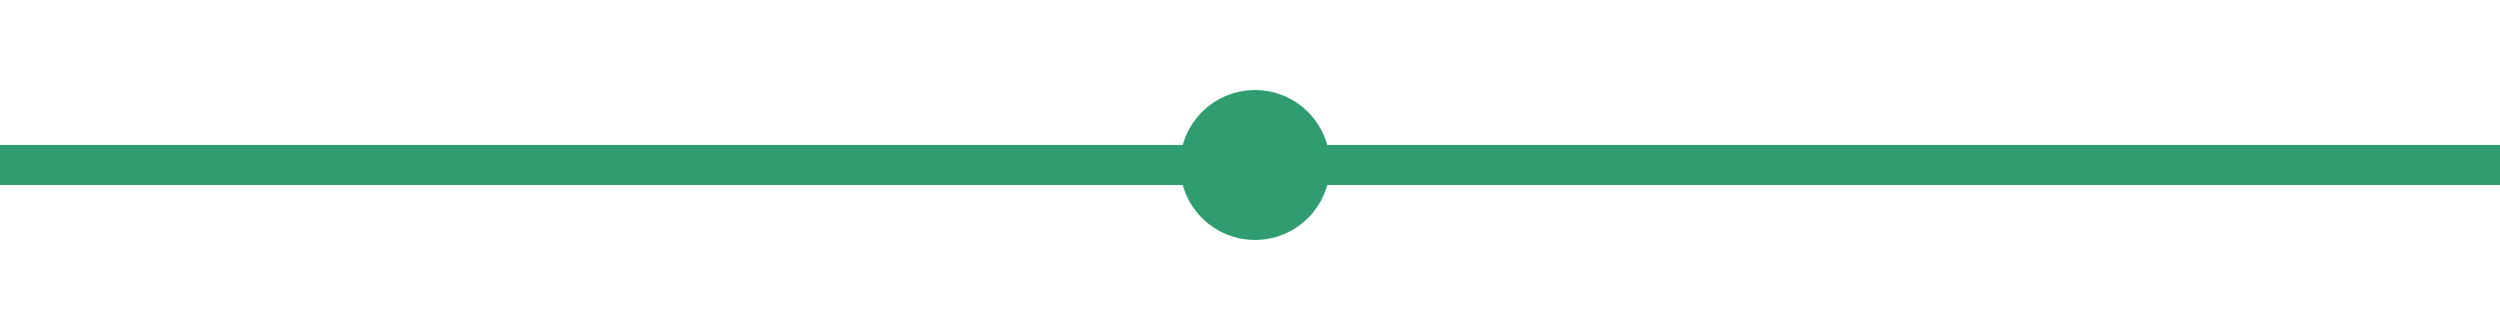 <?xml version="1.0" encoding="utf-8"?>
<!-- Generator: Adobe Illustrator 27.1.1, SVG Export Plug-In . SVG Version: 6.00 Build 0)  -->
<svg version="1.1" id="Layer_1" xmlns="http://www.w3.org/2000/svg" xmlns:xlink="http://www.w3.org/1999/xlink" x="0px" y="0px"
	 viewBox="0 0 500 66" style="enable-background:new 0 0 500 66;" xml:space="preserve">
<style type="text/css">
	.st0{fill:none;stroke:#2F9D70;stroke-width:8;stroke-miterlimit:10;}
	.st1{fill:none;}
	.st2{fill-rule:evenodd;clip-rule:evenodd;fill:#2F9D70;stroke:#2F9D70;stroke-width:8;stroke-miterlimit:10;}
</style>
<g>
	<line class="st0" x1="-7" y1="33" x2="509" y2="33"/>
	<line class="st1" x1="-7" y1="33" x2="509" y2="33"/>
</g>
<circle class="st2" cx="251" cy="33" r="11"/>
</svg>
